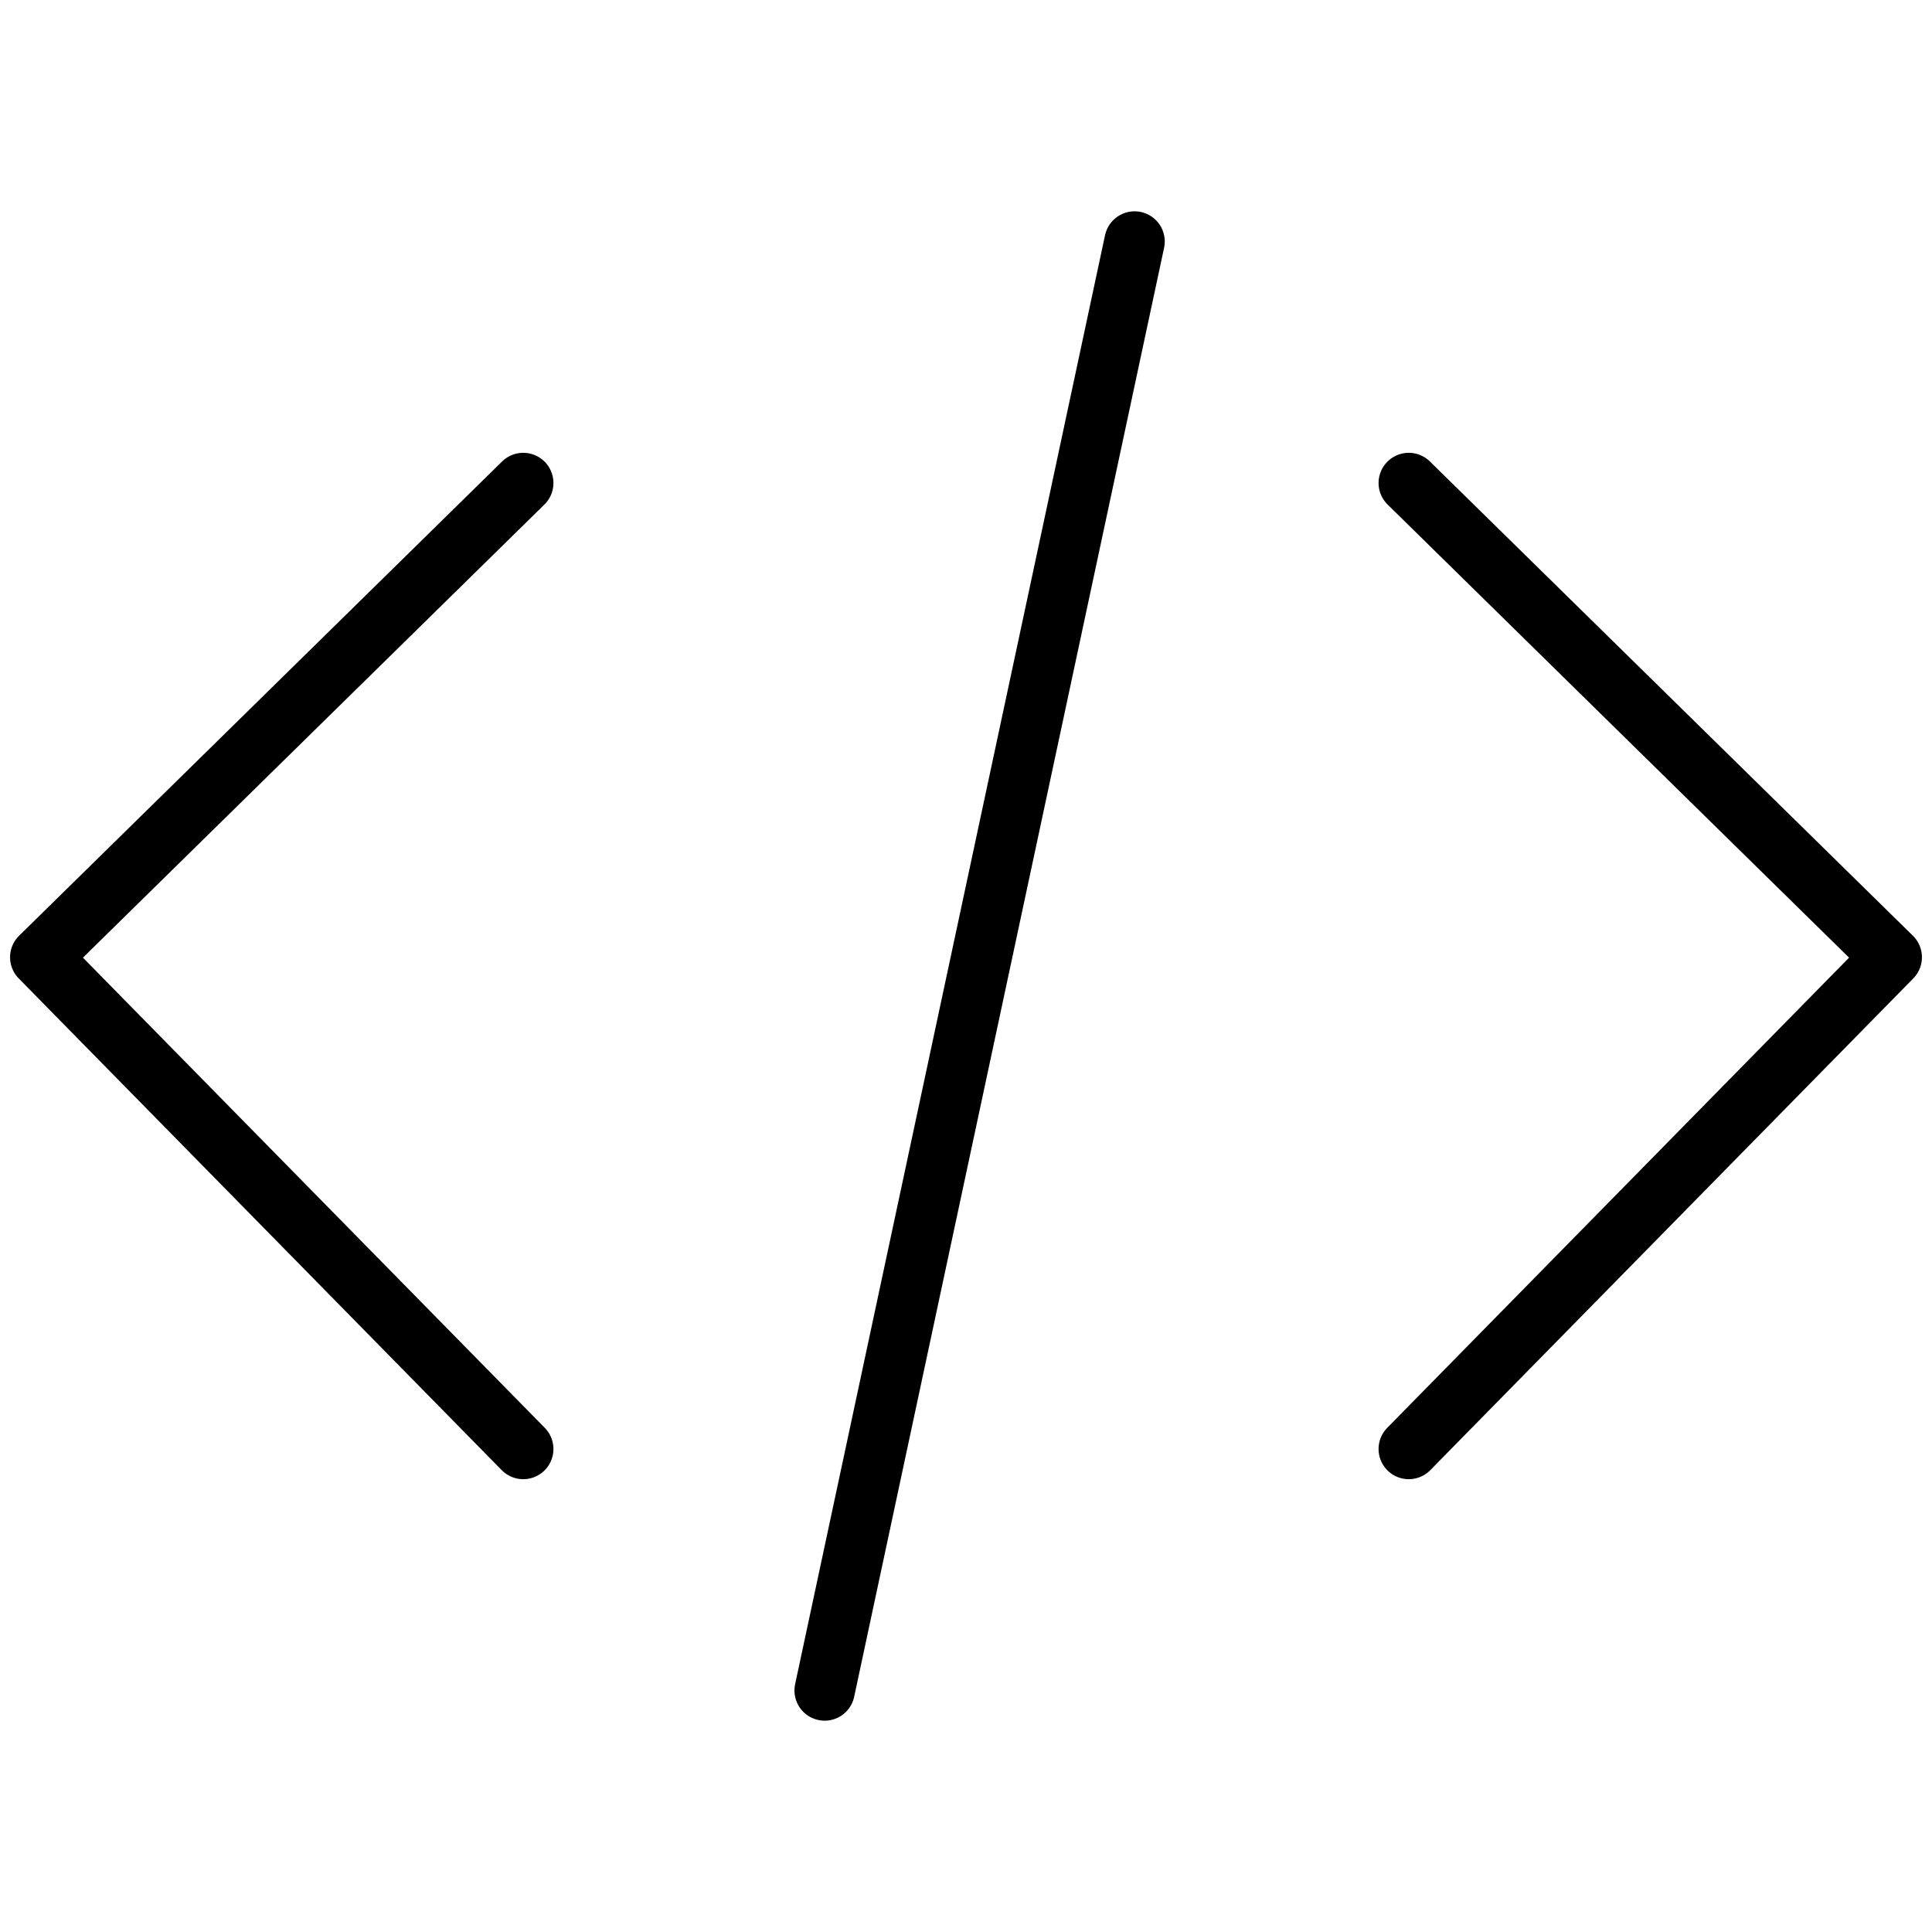 <svg xmlns="http://www.w3.org/2000/svg" width="48" height="48" viewBox="0 0 48 48">
  <g id="Group_1720" data-name="Group 1720" transform="translate(14399 1300)">
    <rect id="Rectangle_3913" data-name="Rectangle 3913" width="48" height="48" transform="translate(-14399 -1300)" fill="none"/>
    <g id="Group_1719" data-name="Group 1719" transform="translate(-15031 -1304.741)">
      <path id="Path_2226" data-name="Path 2226" d="M-14142.139-1192.281l-12,11.783,12,12.217" transform="translate(14787.139 1209.022)" fill="none" stroke="#000" stroke-linecap="round" stroke-linejoin="round" stroke-width="1.5"/>
      <path id="Path_2224" data-name="Path 2224" d="M-14154.139-1192.281l12,11.783-12,12.217" transform="translate(14821.139 1209.022)" fill="none" stroke="#000" stroke-linecap="round" stroke-linejoin="round" stroke-width="1.5"/>
      <path id="Path_2225" data-name="Path 2225" d="M-14140.73-1194.729l-7.7,36" transform="translate(14800.918 1205.47)" fill="none" stroke="#000" stroke-linecap="round" stroke-width="1.5"/>
    </g>
  </g>
</svg>
